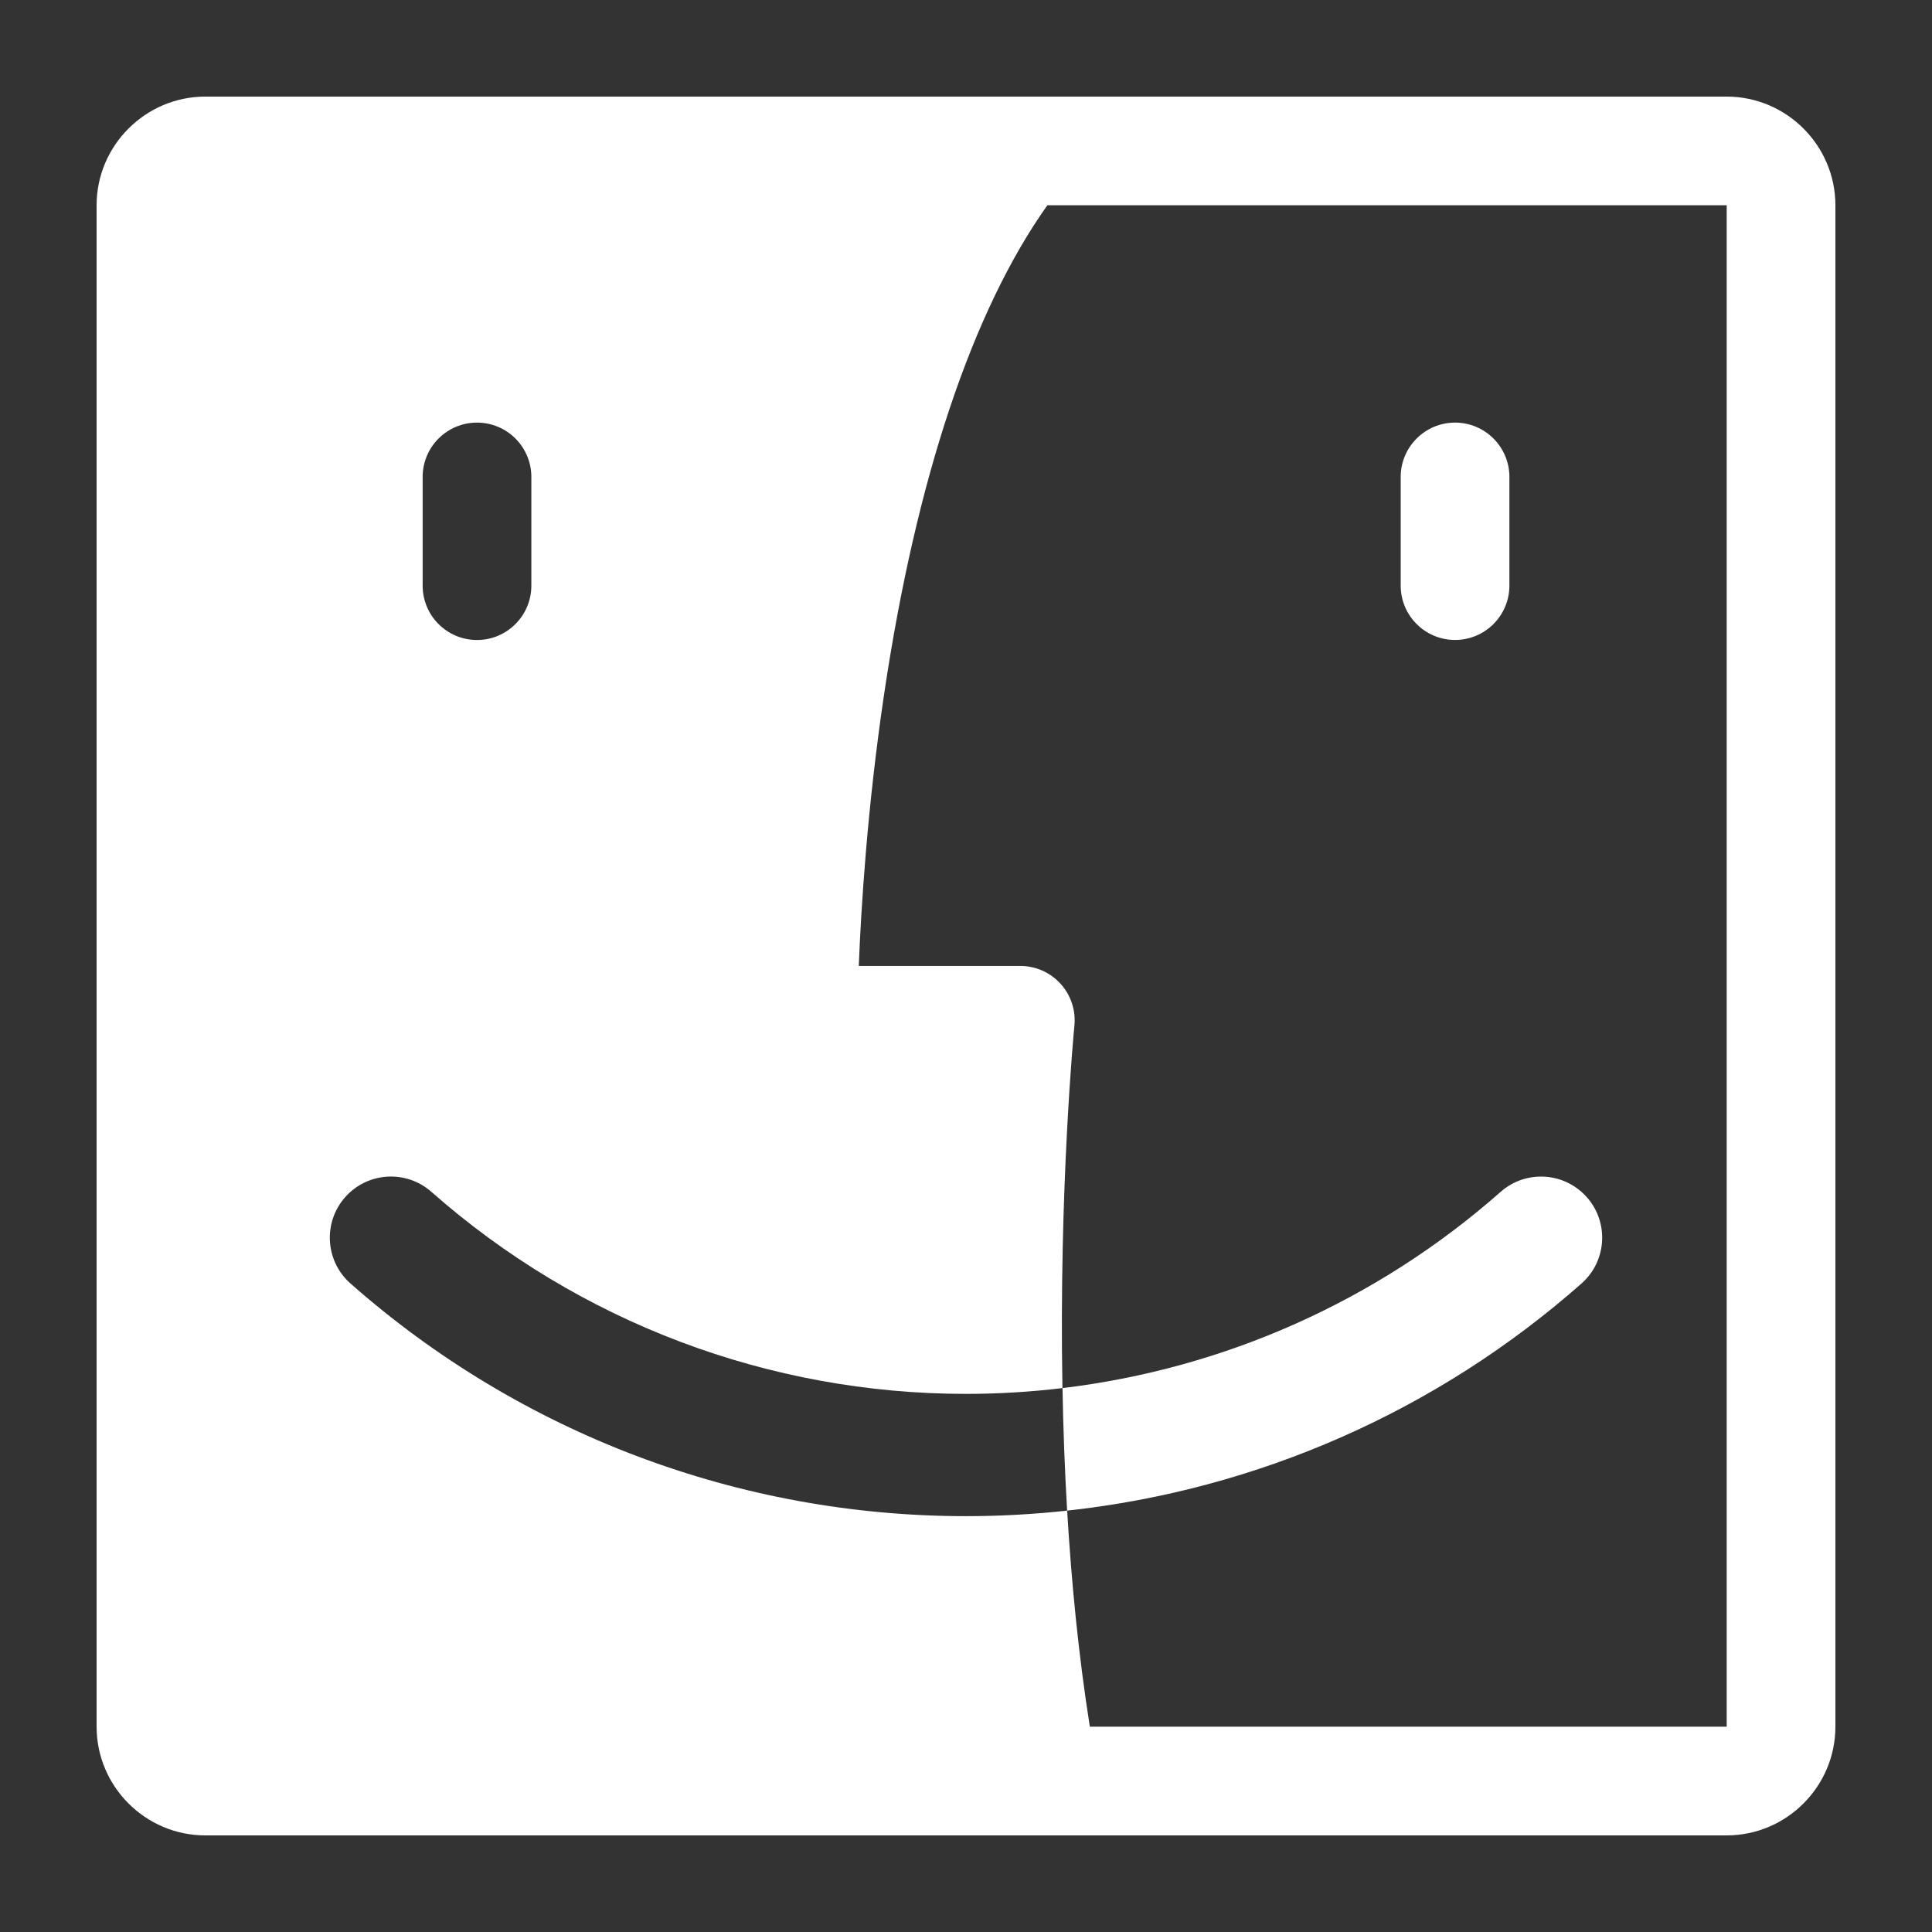 <svg width="38" height="38" viewBox="0 0 38 38" fill="none" xmlns="http://www.w3.org/2000/svg">
<rect x="0" y="0" width="38" height="38" fill="#333333" stroke="none"/>
<path d="M20.999 29.172C20.997 29.147 20.997 29.119 20.994 29.093C20.994 29.119 20.997 29.147 20.999 29.172Z" fill="black"/>
<path d="M20.972 28.557C20.972 28.536 20.97 28.517 20.97 28.496C20.97 28.517 20.972 28.536 20.972 28.557Z" fill="black"/>
<path fill-rule="evenodd" clip-rule="evenodd" d="M4.038 1.9H33.962C35.138 1.9 36.1 2.862 36.1 4.037V33.962C36.1 35.138 35.138 36.1 33.962 36.1H20.535H20.531H4.038C2.862 36.1 1.9 35.138 1.9 33.962V4.037C1.9 2.862 2.862 1.9 4.038 1.9ZM9.382 8.312C8.791 8.312 8.313 8.791 8.313 9.381V11.519C8.313 12.109 8.791 12.588 9.382 12.588C9.972 12.588 10.451 12.109 10.451 11.519V9.381C10.451 8.791 9.972 8.312 9.382 8.312ZM33.962 33.962H21.436C21.213 32.557 21.072 31.107 20.989 29.7V29.7C20.989 29.703 20.989 29.706 20.989 29.708C20.989 29.709 20.989 29.711 20.99 29.712C20.332 29.784 19.668 29.821 19 29.821C14.536 29.821 10.237 28.196 6.894 25.245C6.396 24.806 6.349 24.046 6.788 23.548C7.227 23.05 7.987 23.003 8.485 23.442C11.389 26.004 15.122 27.416 19 27.416C19.637 27.416 20.271 27.377 20.897 27.302C20.825 23.373 21.124 20.254 21.132 20.175L21.132 20.174C21.162 19.874 21.064 19.575 20.861 19.351C20.659 19.127 20.371 18.999 20.069 18.999H16.891C16.937 17.843 17.06 15.866 17.39 13.649C18.02 9.416 19.127 6.109 20.601 4.037H33.962V33.962V33.962ZM27.55 11.518C27.55 12.109 28.029 12.587 28.619 12.587C29.209 12.587 29.688 12.109 29.688 11.518V9.381C29.688 8.791 29.209 8.312 28.619 8.312C28.029 8.312 27.55 8.791 27.55 9.381V11.518Z" fill="white"/>
<path d="M31.212 23.549C30.773 23.051 30.013 23.003 29.515 23.443C27.089 25.584 24.083 26.921 20.898 27.302C20.912 28.08 20.941 28.889 20.989 29.712C24.729 29.305 28.263 27.755 31.106 25.245C31.604 24.806 31.651 24.046 31.212 23.548V23.549Z" fill="white"/>
<path d="M19.951 29.818C19.83 29.839 19.708 29.855 19.586 29.869C19.708 29.855 19.83 29.839 19.951 29.818Z" fill="url(#paint0_linear_0_881)"/>
<path d="M19.951 29.818C19.83 29.839 19.708 29.855 19.586 29.869C19.708 29.855 19.83 29.839 19.951 29.818Z" fill="url(#paint1_radial_0_881)"/>
<path d="M19 29.869C19.157 29.869 19.313 29.86 19.469 29.846C19.313 29.86 19.157 29.869 19 29.869H19Z" fill="url(#paint2_linear_0_881)"/>
<path d="M19 29.869C19.157 29.869 19.313 29.86 19.469 29.846C19.313 29.86 19.157 29.869 19 29.869H19Z" fill="url(#paint3_radial_0_881)"/>
<path d="M19.904 27.435C19.942 27.43 19.981 27.426 20.018 27.421C19.981 27.426 19.942 27.43 19.904 27.435Z" fill="url(#paint4_linear_0_881)"/>
<path d="M19.904 27.435C19.942 27.43 19.981 27.426 20.018 27.421C19.981 27.426 19.942 27.43 19.904 27.435Z" fill="url(#paint5_radial_0_881)"/>
<path d="M19.437 27.454C19.475 27.452 19.513 27.445 19.551 27.442C19.513 27.447 19.475 27.452 19.437 27.454Z" fill="url(#paint6_linear_0_881)"/>
<path d="M19.437 27.454C19.475 27.452 19.513 27.445 19.551 27.442C19.513 27.447 19.475 27.452 19.437 27.454Z" fill="url(#paint7_radial_0_881)"/>
<path d="M20.987 29.713C20.833 29.755 20.679 29.793 20.525 29.827C20.679 29.793 20.833 29.756 20.987 29.713Z" fill="url(#paint8_linear_0_881)"/>
<path d="M20.987 29.713C20.833 29.755 20.679 29.793 20.525 29.827C20.679 29.793 20.833 29.756 20.987 29.713Z" fill="url(#paint9_radial_0_881)"/>
<path d="M20.452 29.77C20.322 29.805 20.191 29.835 20.06 29.861C20.191 29.835 20.322 29.805 20.452 29.77Z" fill="url(#paint10_linear_0_881)"/>
<path d="M20.452 29.77C20.322 29.805 20.191 29.835 20.06 29.861C20.191 29.835 20.322 29.805 20.452 29.77Z" fill="url(#paint11_radial_0_881)"/>
<defs>
<linearGradient id="paint0_linear_0_881" x1="20.164" y1="29.859" x2="20.109" y2="29.668" gradientUnits="userSpaceOnUse">
<stop stop-color="#0284FE"/>
<stop offset="0.511" stop-color="#22A0FE"/>
<stop offset="0.845" stop-color="#3AB6FD"/>
<stop offset="1" stop-color="#47C2FD"/>
</linearGradient>
<radialGradient id="paint1_radial_0_881" cx="0" cy="0" r="1" gradientUnits="userSpaceOnUse" gradientTransform="translate(19.635 29.9) rotate(-12.178) scale(0.188 0.083)">
<stop stop-color="#D8C1FF"/>
<stop offset="1" stop-color="#9871D7" stop-opacity="0.01"/>
</radialGradient>
<linearGradient id="paint2_linear_0_881" x1="19.742" y1="29.874" x2="19.697" y2="29.676" gradientUnits="userSpaceOnUse">
<stop stop-color="#0284FE"/>
<stop offset="0.511" stop-color="#22A0FE"/>
<stop offset="0.845" stop-color="#3AB6FD"/>
<stop offset="1" stop-color="#47C2FD"/>
</linearGradient>
<radialGradient id="paint3_radial_0_881" cx="0" cy="0" r="1" gradientUnits="userSpaceOnUse" gradientTransform="translate(19.063 29.915) rotate(-9.554) scale(0.239 0.083)">
<stop stop-color="#D8C1FF"/>
<stop offset="1" stop-color="#9871D7" stop-opacity="0.01"/>
</radialGradient>
<linearGradient id="paint4_linear_0_881" x1="20.085" y1="27.444" x2="19.981" y2="27.333" gradientUnits="userSpaceOnUse">
<stop stop-color="#0284FE"/>
<stop offset="0.511" stop-color="#22A0FE"/>
<stop offset="0.845" stop-color="#3AB6FD"/>
<stop offset="1" stop-color="#47C2FD"/>
</linearGradient>
<radialGradient id="paint5_radial_0_881" cx="0" cy="0" r="1" gradientUnits="userSpaceOnUse" gradientTransform="translate(19.92 27.485) rotate(-34.713) scale(0.07)">
<stop stop-color="#D8C1FF"/>
<stop offset="1" stop-color="#9871D7" stop-opacity="0.01"/>
</radialGradient>
<linearGradient id="paint6_linear_0_881" x1="19.617" y1="27.464" x2="19.514" y2="27.353" gradientUnits="userSpaceOnUse">
<stop stop-color="#0284FE"/>
<stop offset="0.511" stop-color="#22A0FE"/>
<stop offset="0.845" stop-color="#3AB6FD"/>
<stop offset="1" stop-color="#47C2FD"/>
</linearGradient>
<radialGradient id="paint7_radial_0_881" cx="0" cy="0" r="1" gradientUnits="userSpaceOnUse" gradientTransform="translate(19.453 27.505) rotate(-34.713) scale(0.07)">
<stop stop-color="#D8C1FF"/>
<stop offset="1" stop-color="#9871D7" stop-opacity="0.01"/>
</radialGradient>
<linearGradient id="paint8_linear_0_881" x1="21.256" y1="29.785" x2="21.211" y2="29.588" gradientUnits="userSpaceOnUse">
<stop stop-color="#0284FE"/>
<stop offset="0.511" stop-color="#22A0FE"/>
<stop offset="0.845" stop-color="#3AB6FD"/>
<stop offset="1" stop-color="#47C2FD"/>
</linearGradient>
<radialGradient id="paint9_radial_0_881" cx="0" cy="0" r="1" gradientUnits="userSpaceOnUse" gradientTransform="translate(20.587 29.827) rotate(-9.693) scale(0.235 0.083)">
<stop stop-color="#D8C1FF"/>
<stop offset="1" stop-color="#9871D7" stop-opacity="0.01"/>
</radialGradient>
<linearGradient id="paint10_linear_0_881" x1="20.68" y1="29.831" x2="20.628" y2="29.638" gradientUnits="userSpaceOnUse">
<stop stop-color="#0284FE"/>
<stop offset="0.511" stop-color="#22A0FE"/>
<stop offset="0.845" stop-color="#3AB6FD"/>
<stop offset="1" stop-color="#47C2FD"/>
</linearGradient>
<radialGradient id="paint11_radial_0_881" cx="0" cy="0" r="1" gradientUnits="userSpaceOnUse" gradientTransform="translate(20.113 29.872) rotate(-11.393) scale(0.2 0.083)">
<stop stop-color="#D8C1FF"/>
<stop offset="1" stop-color="#9871D7" stop-opacity="0.01"/>
</radialGradient>
</defs>
</svg>
